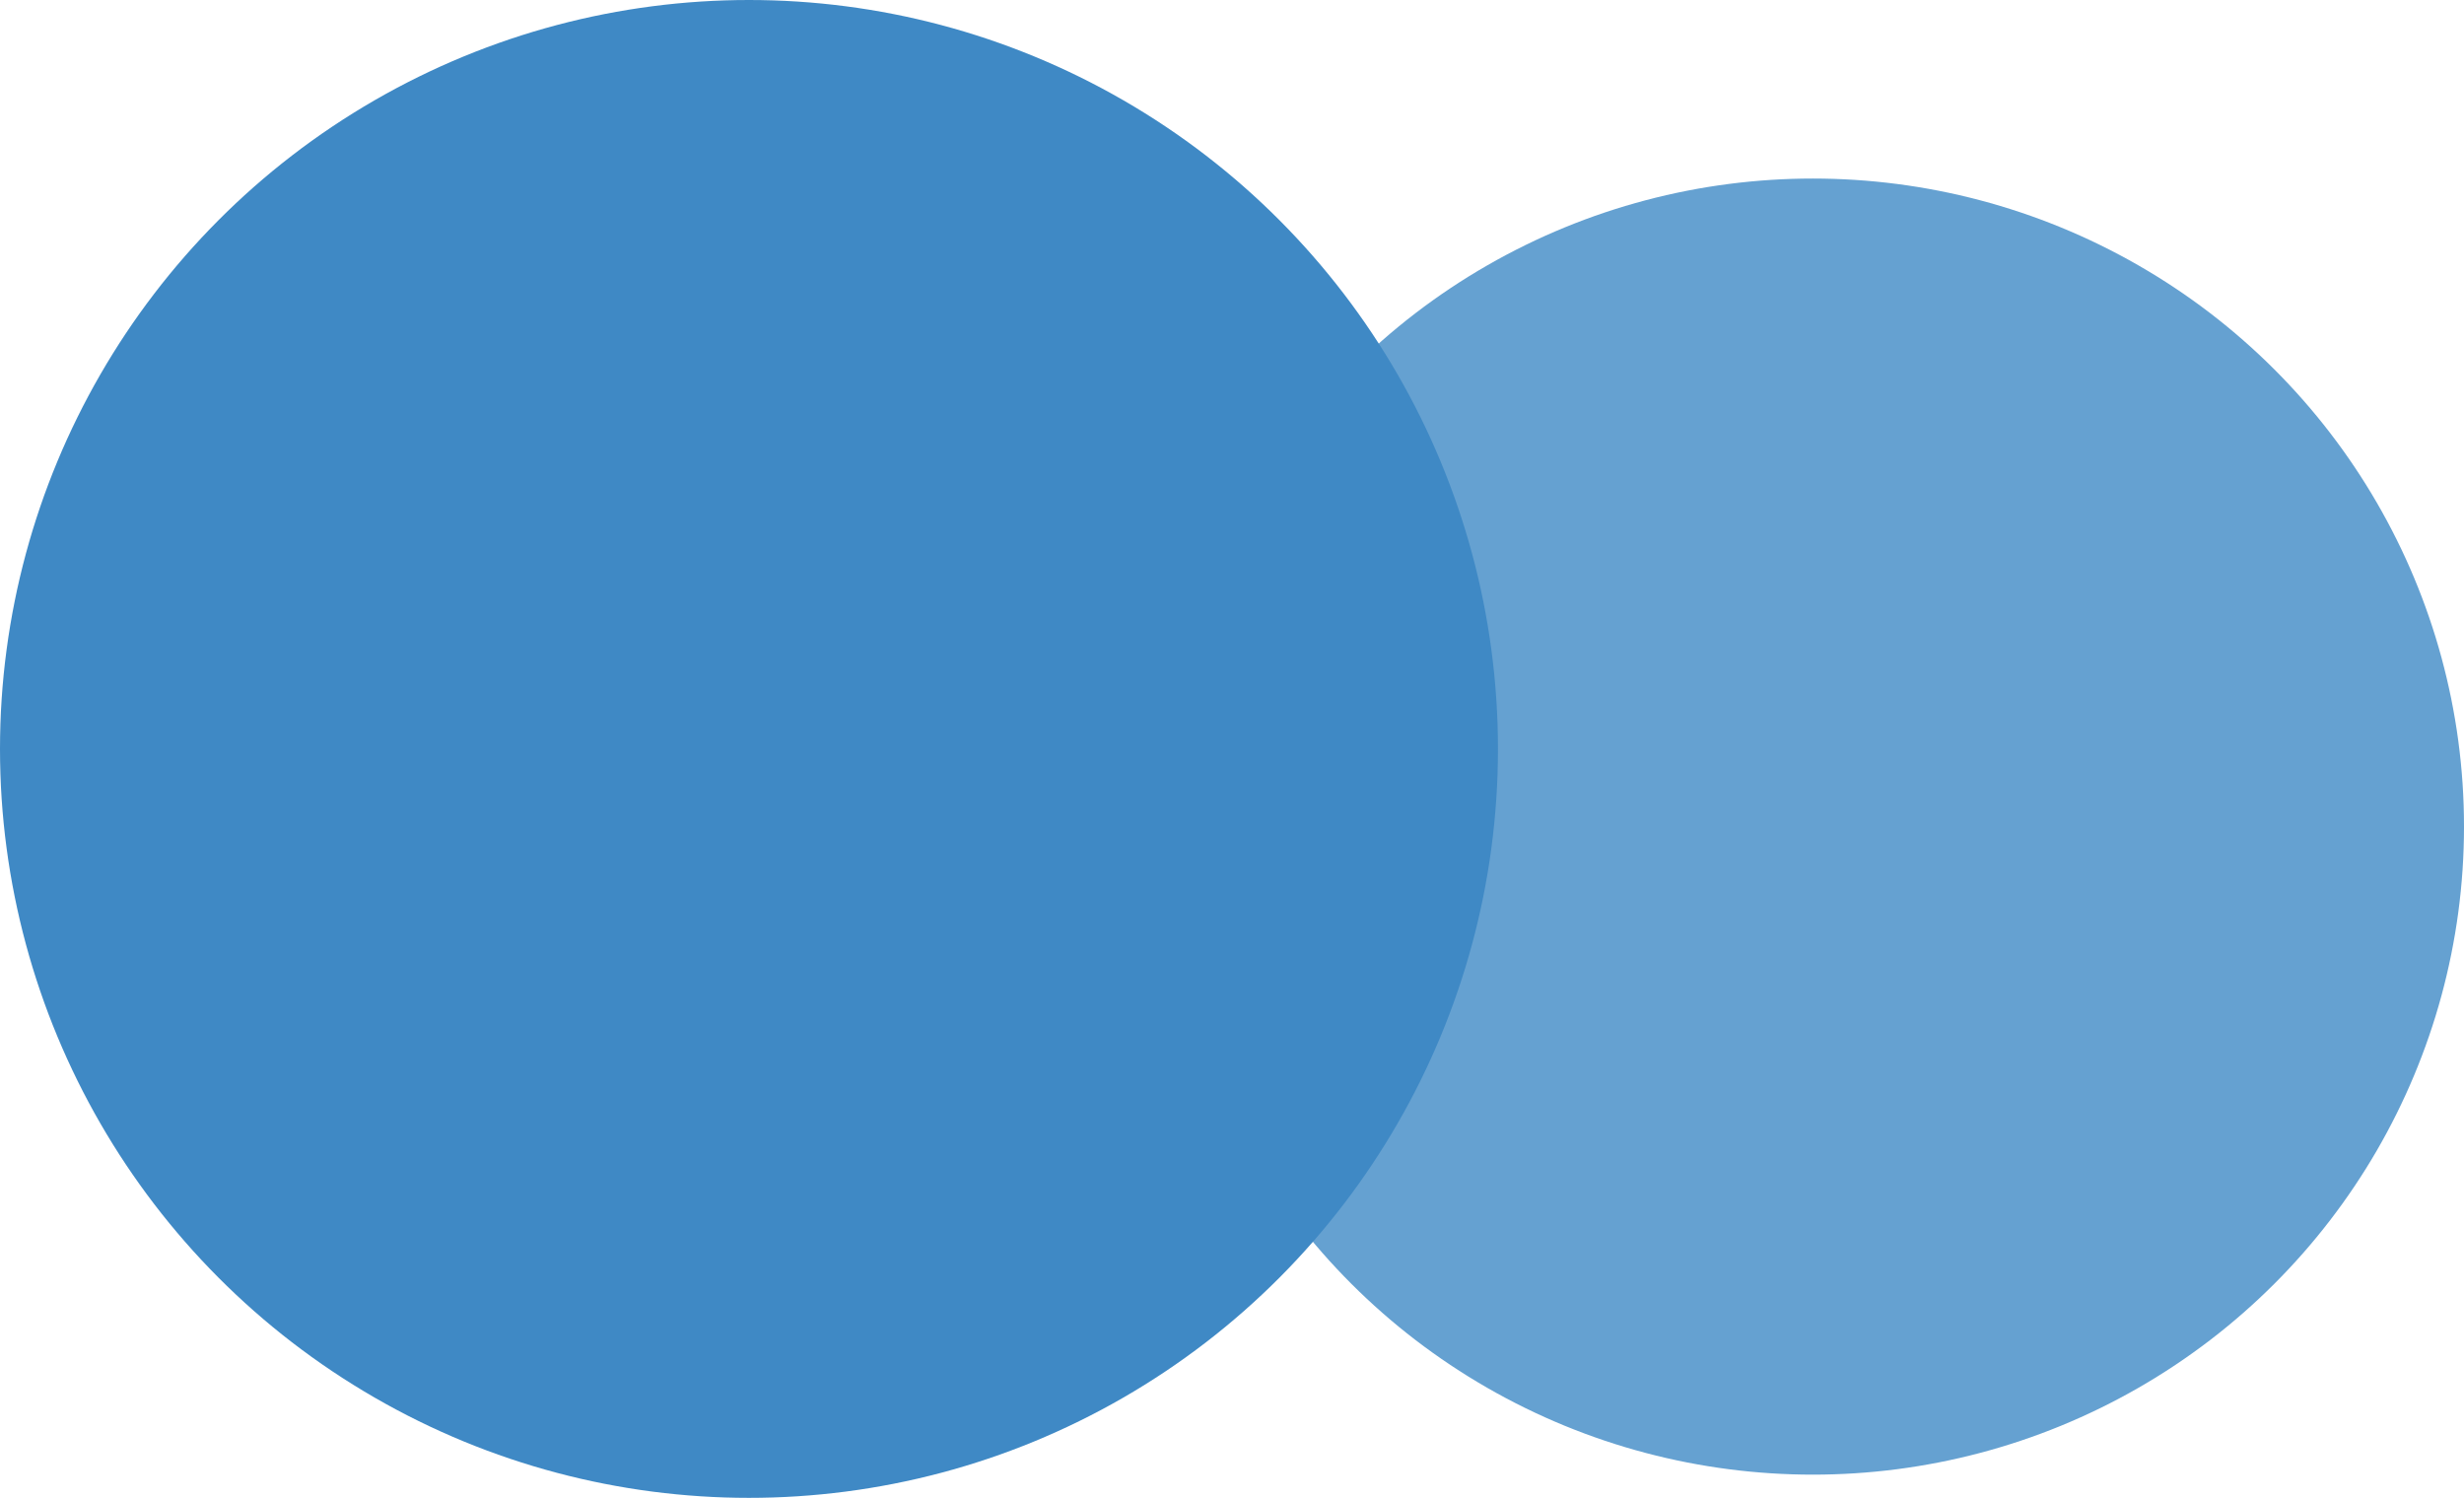 <svg xmlns="http://www.w3.org/2000/svg" width="403" height="245" fill="none">
  <ellipse cx="106.5" cy="106" fill="#65A1D1" rx="106.5" ry="106" transform="matrix(-1 0 0 1 403 29.204)"/>
  <circle cx="122.5" cy="122.5" r="122.5" fill="#3F89C5" transform="matrix(-1 0 0 1 245 0)"/>
</svg>

